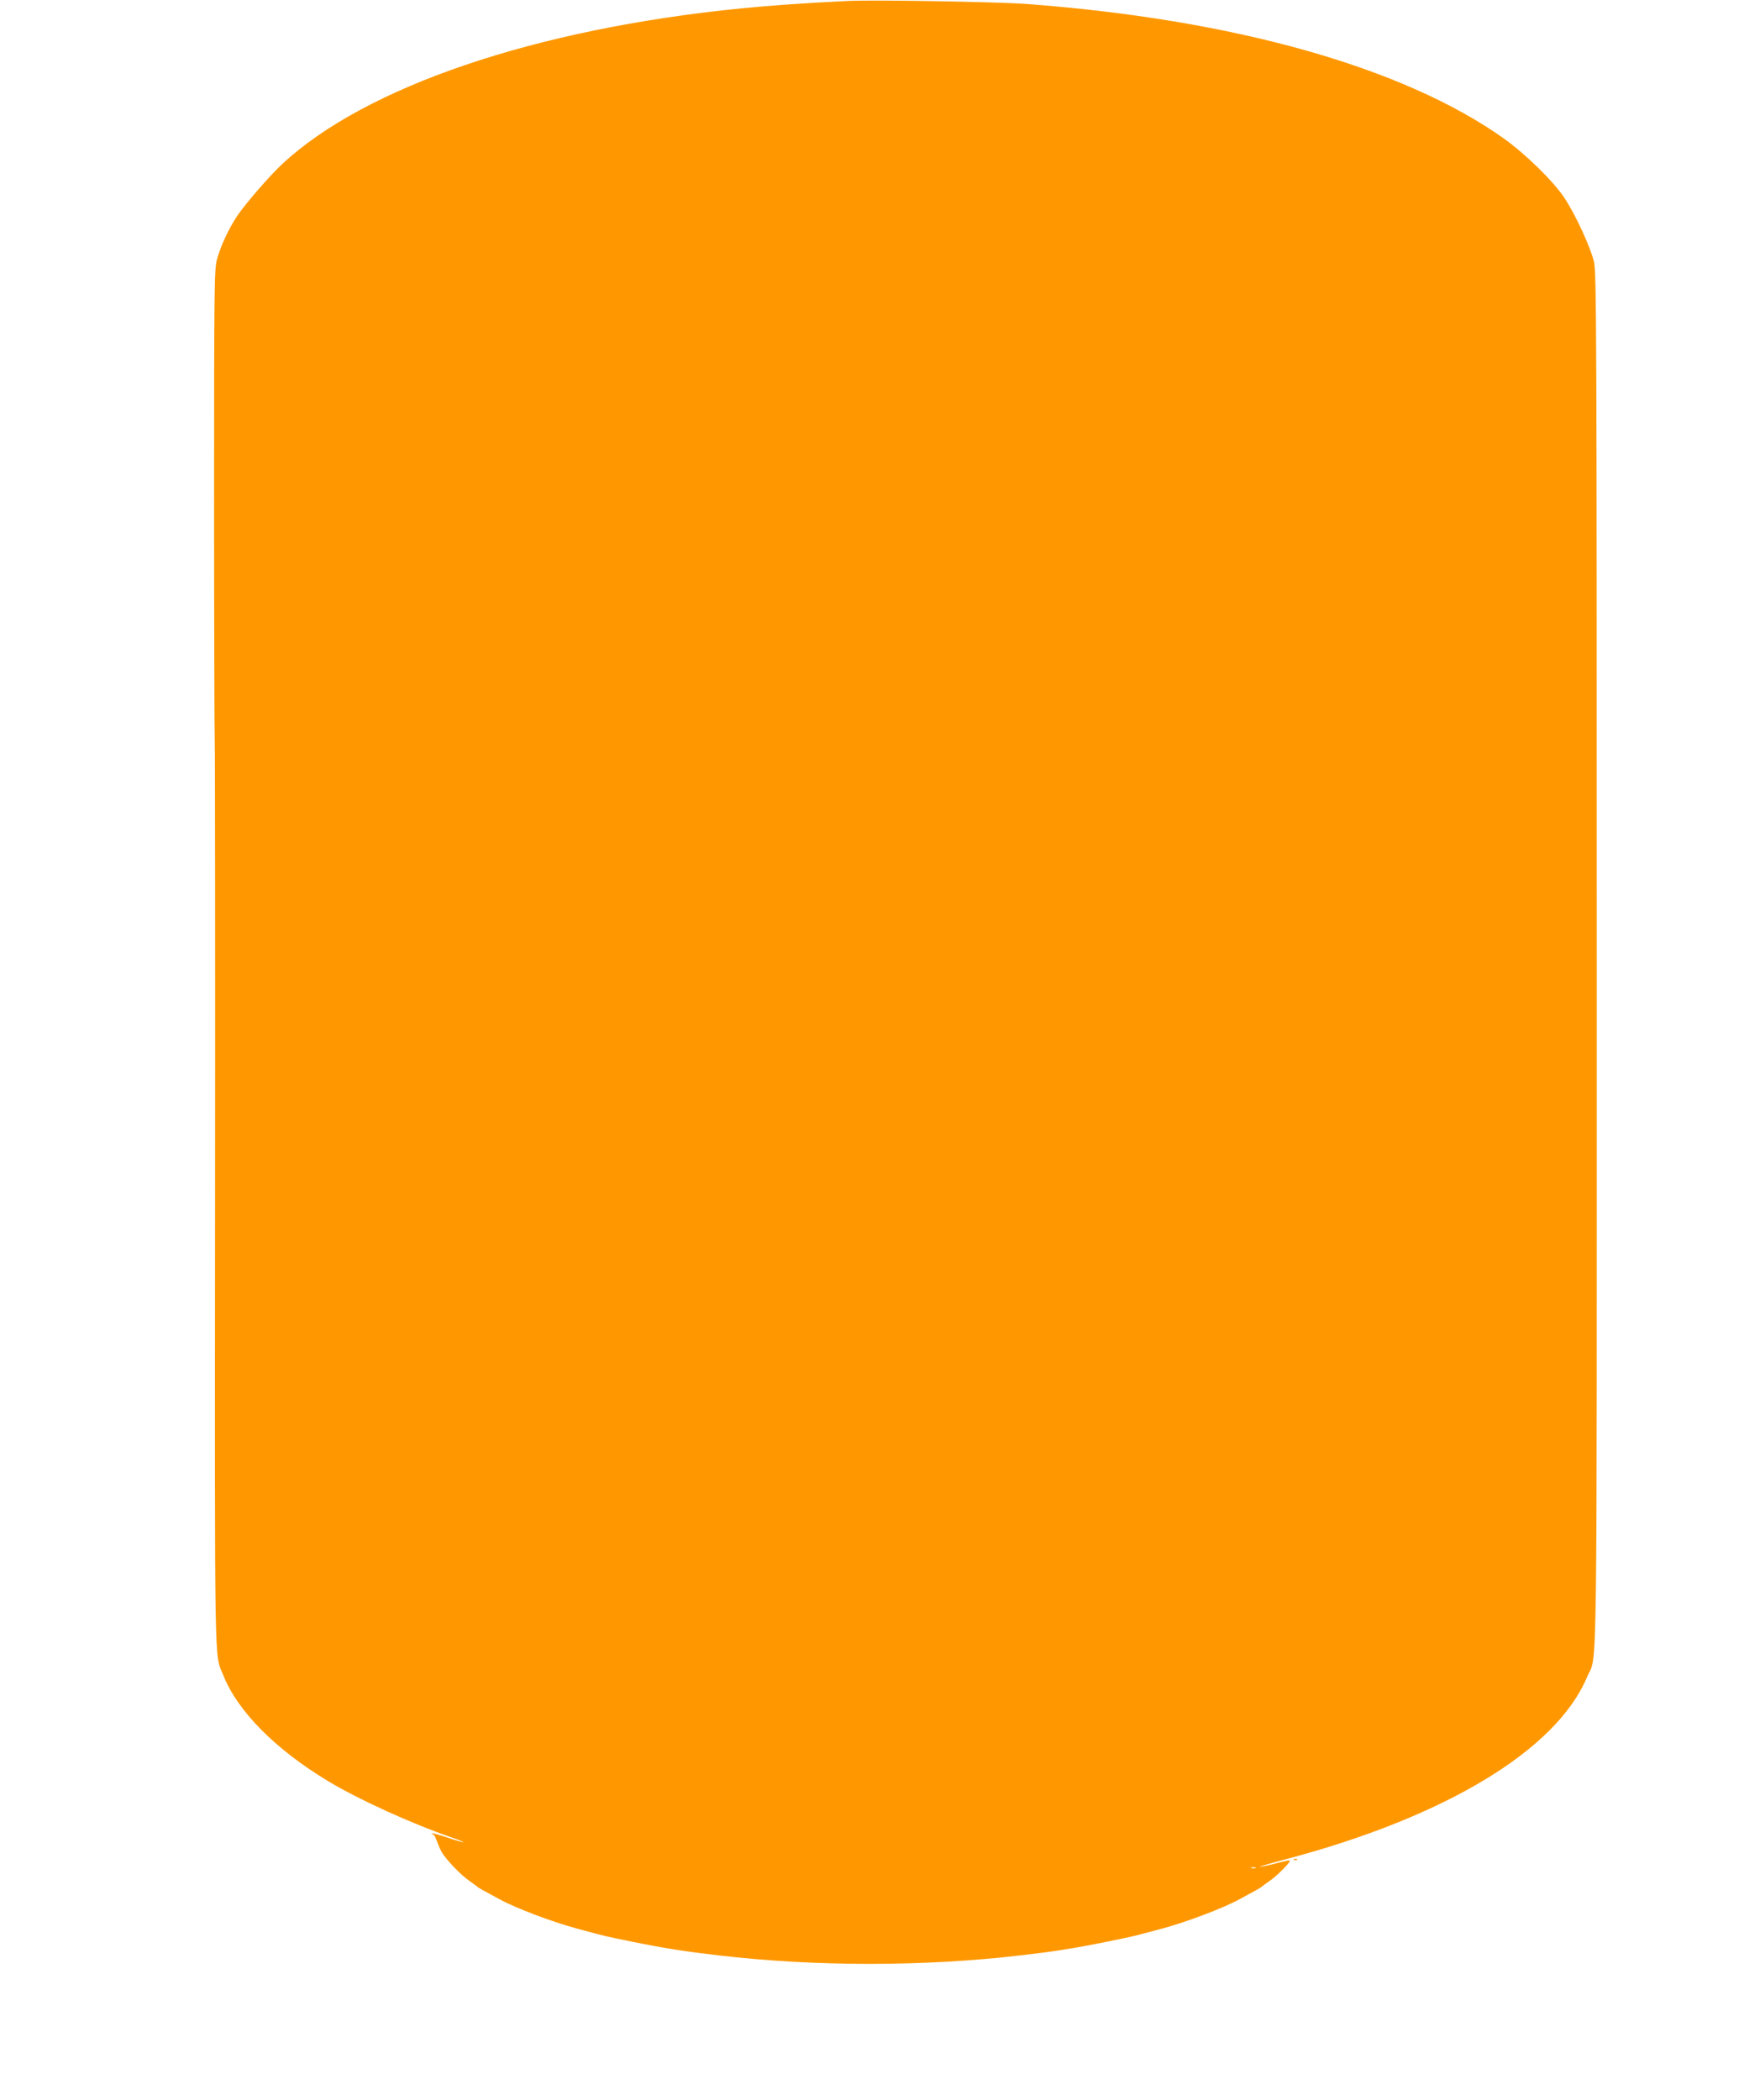 <?xml version="1.0" standalone="no"?>
<!DOCTYPE svg PUBLIC "-//W3C//DTD SVG 20010904//EN"
 "http://www.w3.org/TR/2001/REC-SVG-20010904/DTD/svg10.dtd">
<svg version="1.0" xmlns="http://www.w3.org/2000/svg"
 width="1060pt" height="1280pt" viewBox="0 0 1060 1280"
 preserveAspectRatio="xMidYMid meet">
<g transform="translate(0,1280) scale(0.1,-0.1)"
fill="#ff9800" stroke="none">
<path d="M5165 12794 c-251 -12 -476 -28 -645 -45 -1254 -124 -2295 -477
-2802 -951 -73 -68 -219 -236 -270 -311 -51 -75 -103 -185 -125 -267 -17 -61
-18 -155 -18 -1475 0 -775 2 -1437 4 -1470 2 -33 3 -1288 2 -2790 -2 -2947 -5
-2759 49 -2894 87 -221 318 -454 640 -648 186 -112 502 -256 755 -344 44 -15
75 -28 69 -28 -5 -1 -50 12 -99 29 -49 16 -91 28 -93 25 -3 -3 0 -5 6 -5 6 0
16 -17 23 -37 7 -21 21 -53 31 -72 26 -45 119 -143 172 -178 22 -15 43 -31 46
-34 4 -5 39 -24 135 -76 101 -55 321 -138 473 -179 184 -50 166 -45 327 -78
217 -44 329 -61 535 -85 587 -69 1253 -69 1840 0 206 24 318 41 535 85 135 27
158 33 218 49 31 8 81 21 110 29 151 41 371 124 472 179 96 52 131 71 135 76
3 3 23 18 45 33 54 37 143 128 125 128 -8 0 -49 -9 -90 -20 -41 -11 -82 -19
-90 -19 -8 0 59 20 150 44 979 258 1657 667 1844 1113 64 151 59 -222 59 4377
0 3867 -2 4185 -17 4250 -22 90 -113 288 -181 390 -67 101 -238 268 -370 362
-612 434 -1647 725 -2910 819 -186 13 -931 26 -1090 18z m2488 -11381 c-7 -2
-19 -2 -25 0 -7 3 -2 5 12 5 14 0 19 -2 13 -5z"/>
<path d="M7888 1463 c7 -3 16 -2 19 1 4 3 -2 6 -13 5 -11 0 -14 -3 -6 -6z"/>
</g>
</svg>
